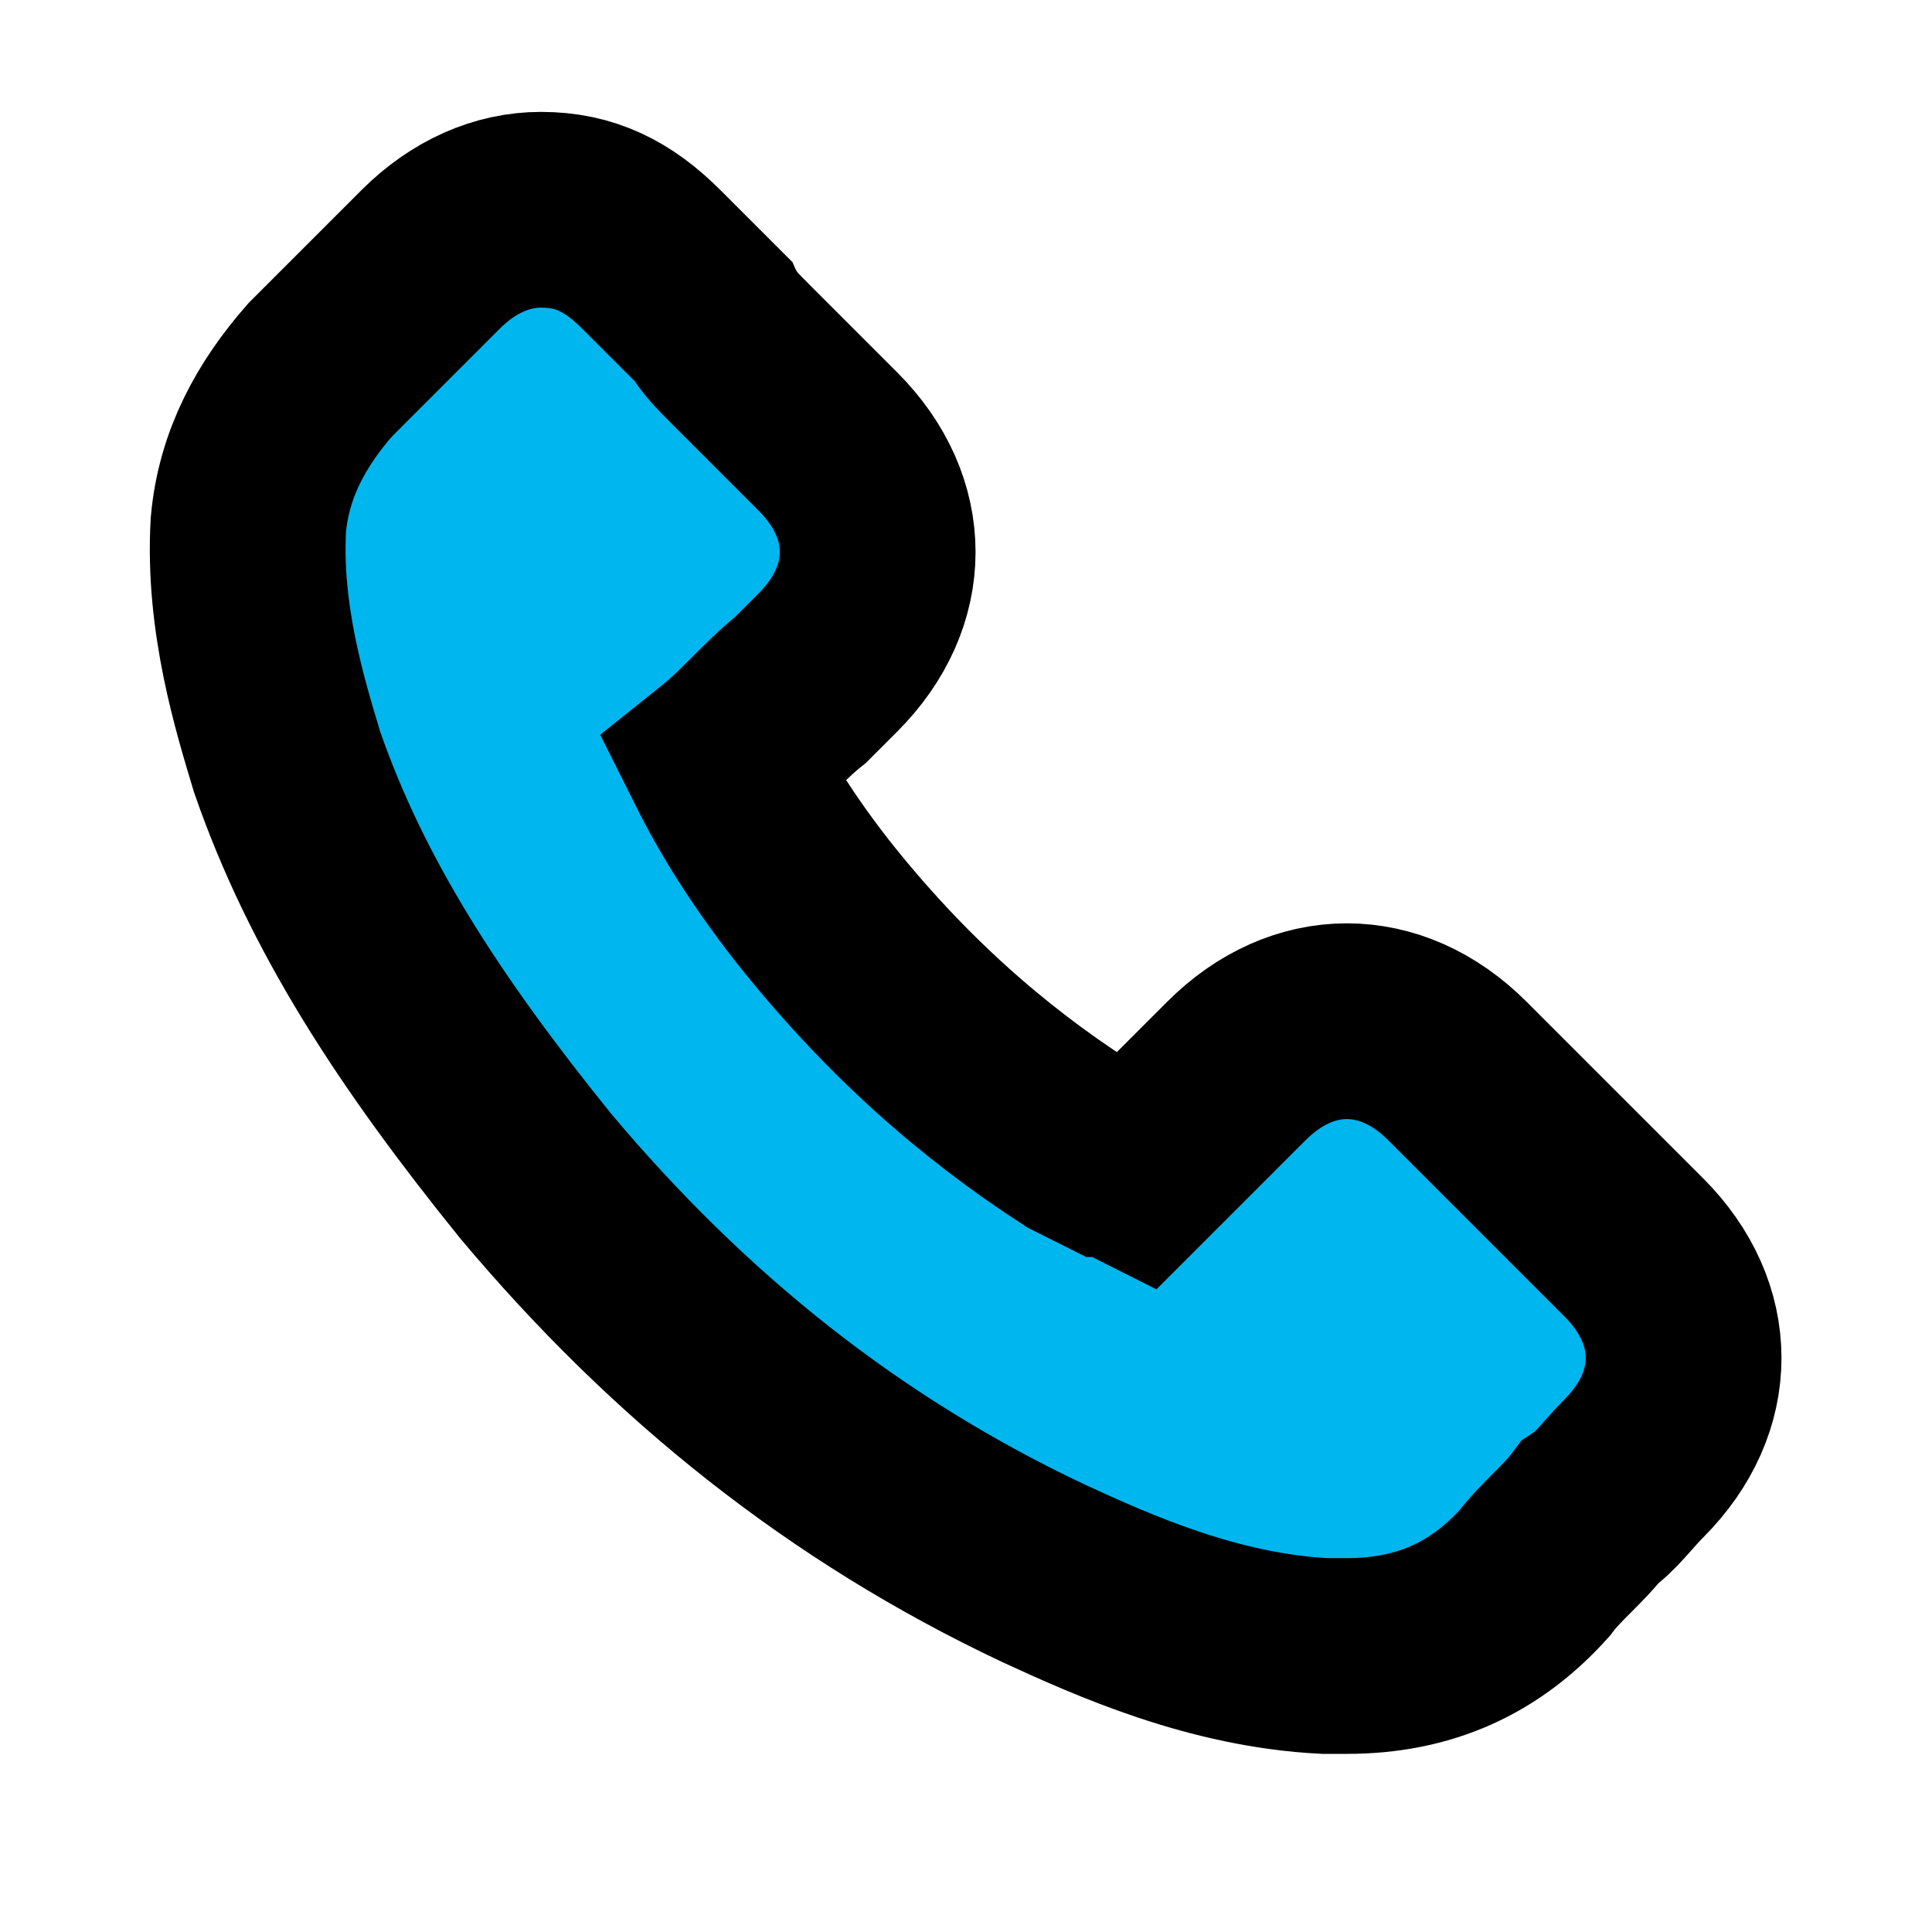 <?xml version="1.0" encoding="utf-8"?>
<!-- Generator: Adobe Illustrator 21.0.2, SVG Export Plug-In . SVG Version: 6.00 Build 0)  -->
<!DOCTYPE svg PUBLIC "-//W3C//DTD SVG 1.1//EN" "http://www.w3.org/Graphics/SVG/1.1/DTD/svg11.dtd">
<svg version="1.1" id="Ebene_1" xmlns="http://www.w3.org/2000/svg" xmlns:xlink="http://www.w3.org/1999/xlink" x="0px" y="0px"
	 viewBox="0 0 35 35" style="enable-background:new 0 0 35 35;" xml:space="preserve">
<style type="text/css">
	.st0{fill:#00B6EF;stroke:#000000;stroke-width:5.844;stroke-miterlimit:10;}
	.st1{fill:#FFFFFF;}
	.st2{fill:#00B6EF;}
	.st3{fill:#A86B8E;}
	.st4{stroke:#000000;stroke-width:1.049;stroke-miterlimit:10;}
	.st5{fill:#00B6EF;stroke:#000000;stroke-width:2.21;stroke-miterlimit:10;}
	.st6{fill:#00B6EF;stroke:#000000;stroke-width:4.101;stroke-miterlimit:10;}
	.st7{clip-path:url(#SVGID_2_);}
	.st8{clip-path:url(#SVGID_4_);}
	.st9{fill:#00B6EF;stroke:#000000;stroke-width:5;stroke-miterlimit:10;}
	.st10{fill:#00B6EF;stroke:#000000;stroke-width:3.546;stroke-miterlimit:10;}
	.st11{fill:none;stroke:#000000;stroke-width:0.832;stroke-miterlimit:10;}
	.st12{fill:#ED1C24;}
	.st13{fill:#00B6EF;stroke:#000000;stroke-width:3;stroke-miterlimit:10;}
</style>
<path class="st10" d="M26.4,19.4c-0.6-0.6-1.3-0.9-2-0.9c-0.7,0-1.4,0.3-2,0.9l-1.8,1.8c-0.2-0.1-0.3-0.2-0.5-0.2
	c-0.2-0.1-0.4-0.2-0.6-0.3c-1.7-1.1-3.3-2.5-4.8-4.4c-0.7-0.9-1.2-1.7-1.6-2.5c0.5-0.4,0.9-0.9,1.4-1.3c0.2-0.2,0.3-0.3,0.5-0.5
	c1.2-1.2,1.2-2.8,0-4l-1.6-1.6C13.2,6.2,13,6,12.9,5.8c-0.4-0.4-0.7-0.7-1.1-1.1c-0.6-0.6-1.2-0.9-2-0.9c-0.7,0-1.4,0.3-2,0.9l0,0
	l-2,2C5.1,7.5,4.6,8.4,4.5,9.5c-0.1,1.7,0.4,3.3,0.7,4.3c0.9,2.6,2.4,4.9,4.5,7.5c2.6,3.1,5.6,5.5,9.2,7.2c1.3,0.6,3.1,1.4,5.1,1.5
	c0.1,0,0.3,0,0.4,0c1.4,0,2.5-0.5,3.4-1.5c0,0,0,0,0,0c0.3-0.4,0.7-0.7,1-1.1c0.3-0.2,0.5-0.5,0.8-0.8c0.6-0.6,0.9-1.3,0.9-2
	c0-0.7-0.3-1.4-0.9-2L26.4,19.4z M28.5,25.6"/>
</svg>
